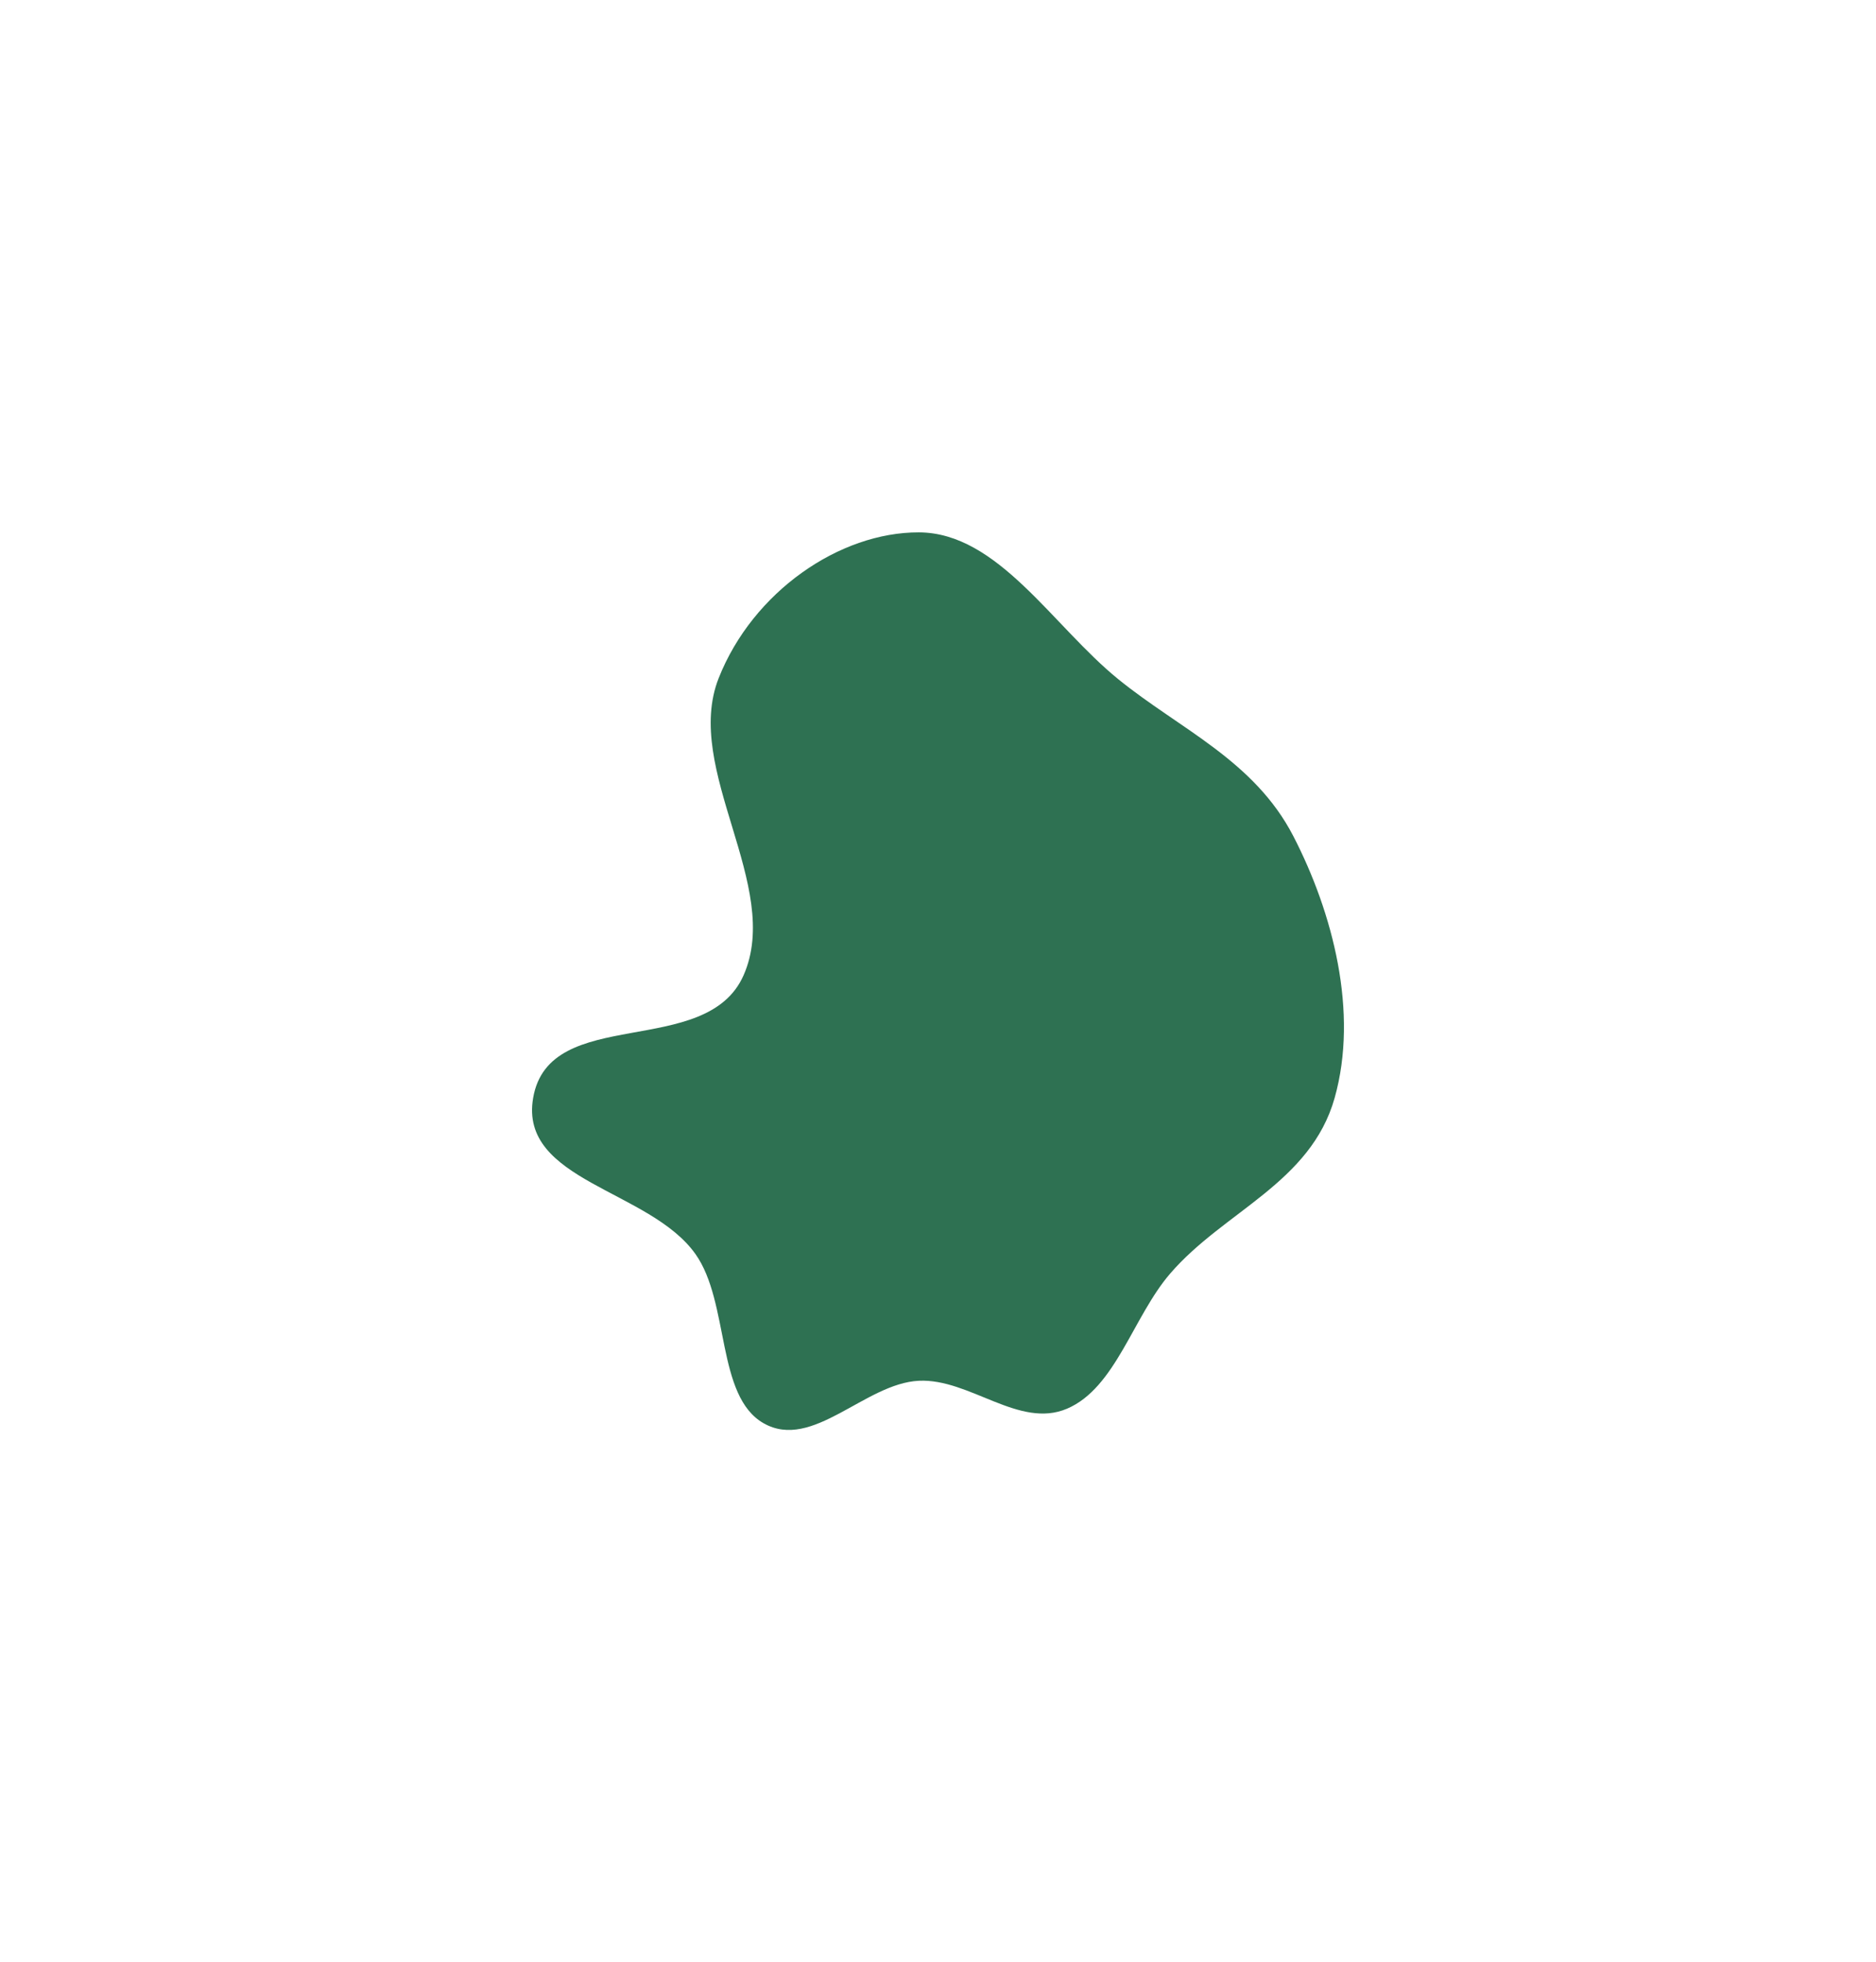 <?xml version="1.0" encoding="utf-8"?>
<svg xmlns="http://www.w3.org/2000/svg" fill="none" height="100%" overflow="visible" preserveAspectRatio="none" style="display: block;" viewBox="0 0 1763 1843" width="100%">
<g filter="url(#filter0_f_0_3602)" id="Vector">
<path clip-rule="evenodd" d="M863.508 500.001C937.946 500.23 989.217 587.884 1051.06 638.017C1108.67 684.72 1178.64 714.12 1215.41 785.264C1252.61 857.23 1276.89 950.781 1254.26 1031.13C1231.71 1111.19 1150.13 1137.58 1099.68 1196.13C1064.74 1236.69 1048.44 1303.55 1002.77 1323.02C957.69 1342.23 911.263 1294.5 863.508 1296.8C812.85 1299.24 763.607 1362.78 717.695 1336.75C672.808 1311.31 685.848 1223.33 653.574 1177.8C610.555 1117.12 487.52 1109.39 501.031 1031.13C516.246 942.986 663.654 995.414 698.765 916.026C735.868 832.132 641.423 722.667 675.403 636.858C707.567 555.633 789.079 499.771 863.508 500.001Z" fill="#2E7152" fill-rule="evenodd"/>
</g>
<defs>
<filter color-interpolation-filters="sRGB" filterUnits="userSpaceOnUse" height="1843" id="filter0_f_0_3602" width="1763" x="-2.73479e-08" y="0">
<feFlood flood-opacity="0" result="BackgroundImageFix"/>
<feBlend in="SourceGraphic" in2="BackgroundImageFix" mode="normal" result="shape"/>
<feGaussianBlur result="effect1_foregroundBlur_0_3602" stdDeviation="250"/>
</filter>
</defs>
</svg>